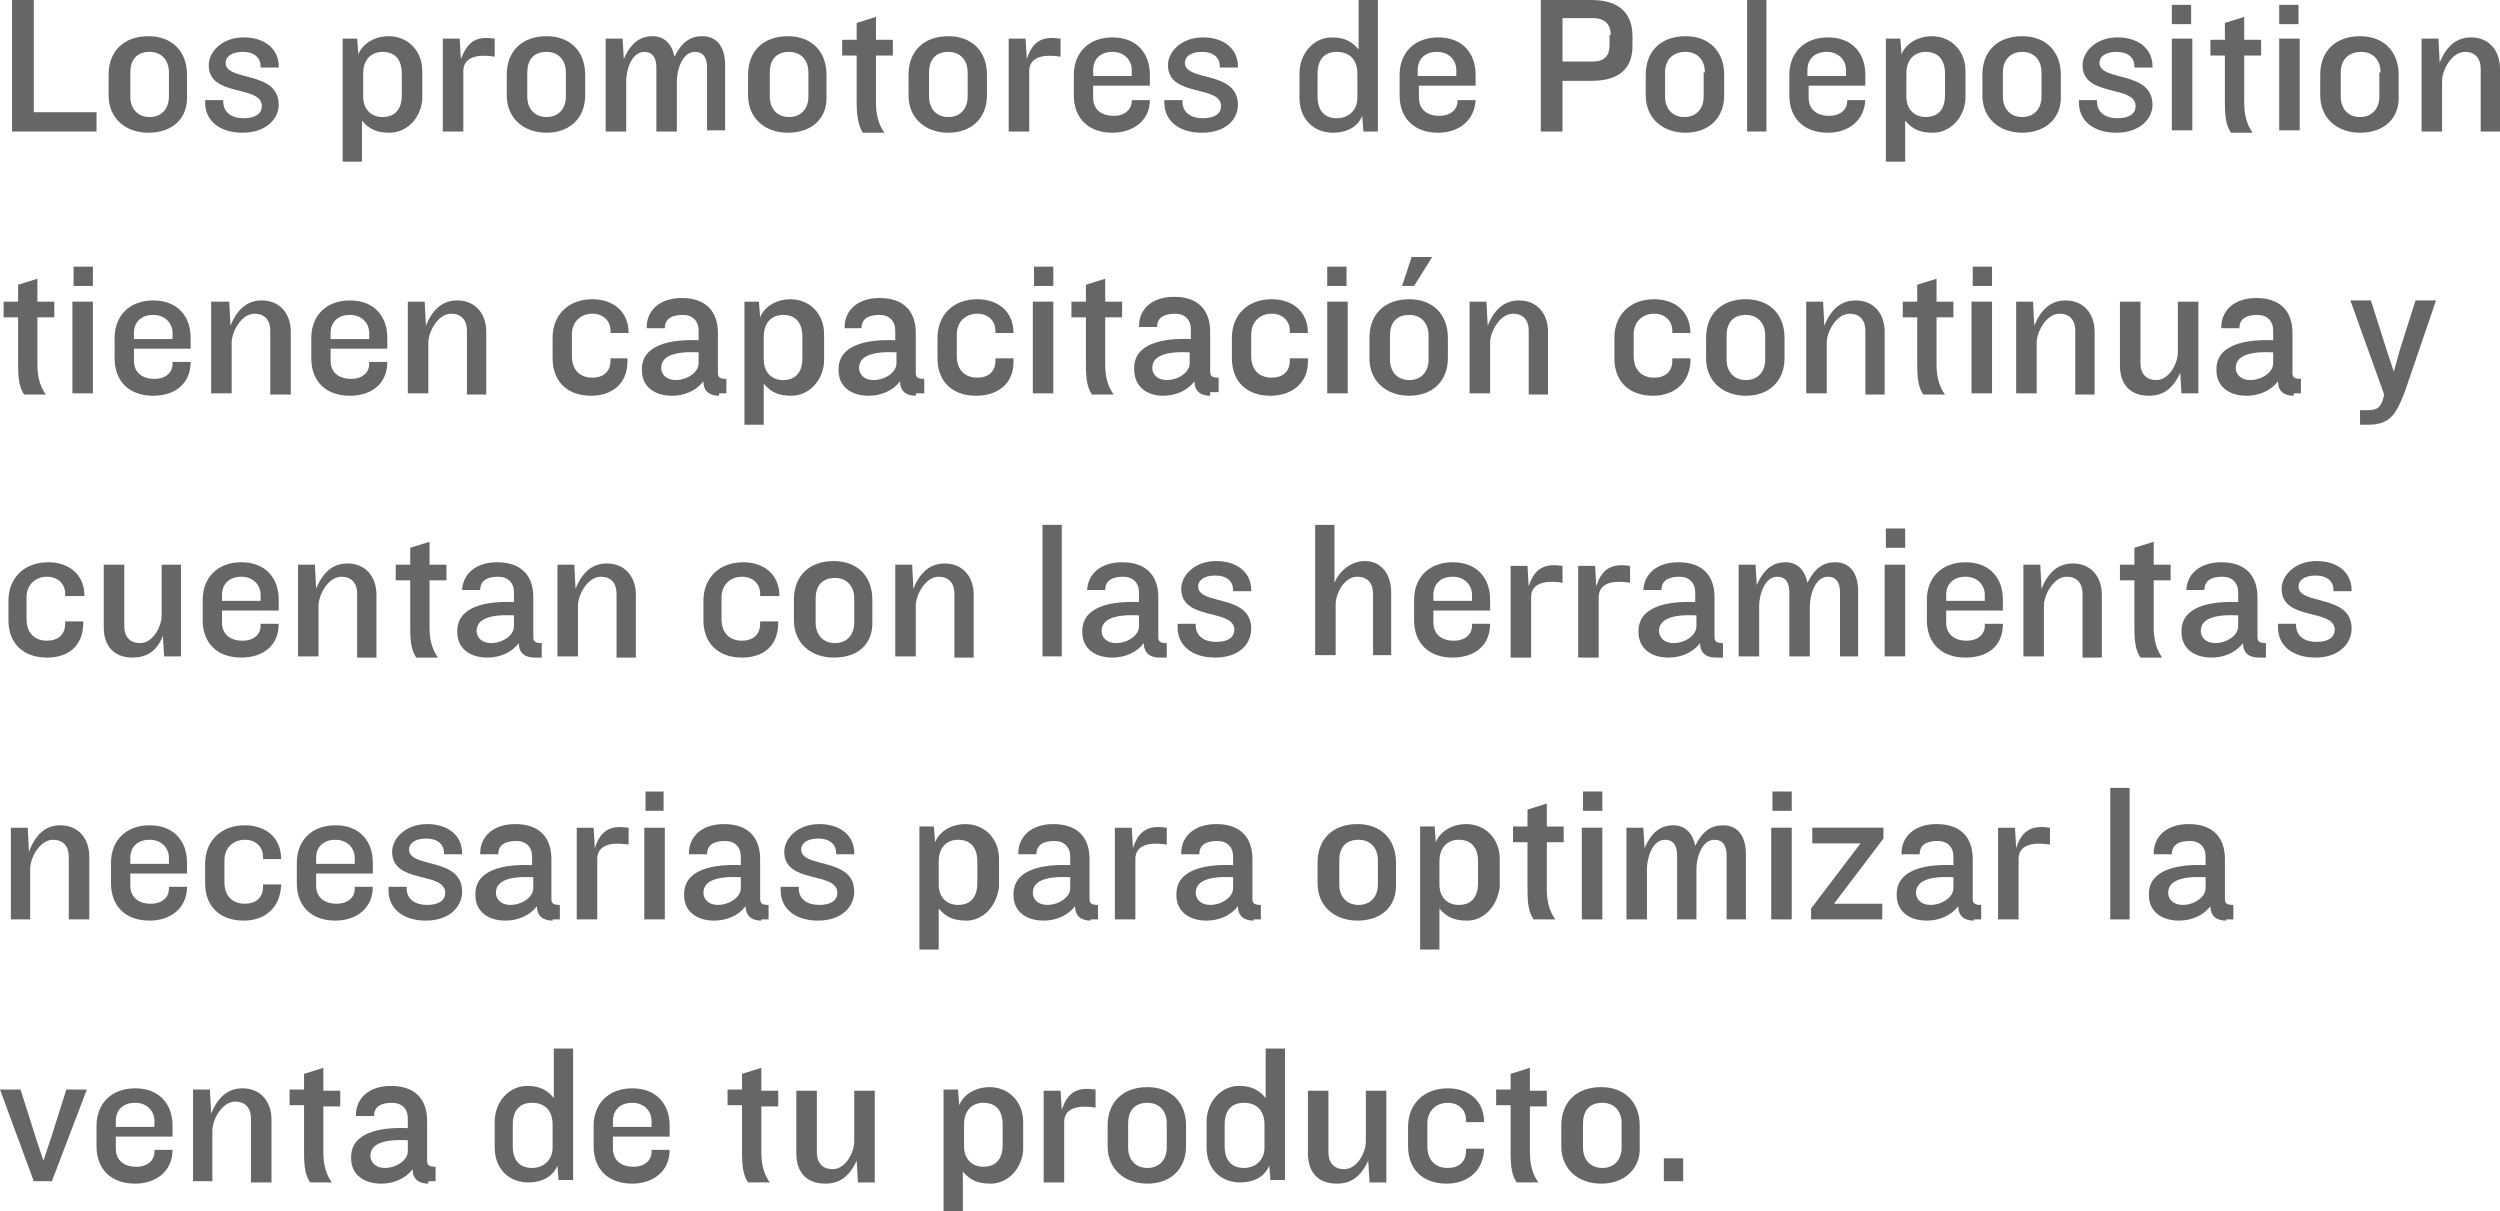 <!-- Generator: Adobe Illustrator 18.0.0, SVG Export Plug-In  -->
<svg version="1.1"
	 xmlns="http://www.w3.org/2000/svg" xmlns:xlink="http://www.w3.org/1999/xlink" xmlns:a="http://ns.adobe.com/AdobeSVGViewerExtensions/3.0/"
	 x="0px" y="0px" width="207.2px" height="100.4px" viewBox="0 0 207.2 100.4" enable-background="new 0 0 207.2 100.4"
	 xml:space="preserve">
<defs>
</defs>
<g>
	<path fill="#666666" d="M1,10.9V0h1.8v9.3H8v1.6H1z"/>
	<path fill="#666666" d="M12.3,11c-1.9,0-3.3-1.2-3.3-3.1V6.2c0-2,1.3-3.2,3.3-3.2c1.9,0,3.2,1.2,3.2,3.2v1.7
		C15.6,9.8,14.3,11,12.3,11z M14,6c0-1-0.6-1.7-1.6-1.7c-1.1,0-1.6,0.7-1.6,1.7v2c0,1,0.6,1.7,1.6,1.7c1,0,1.6-0.7,1.6-1.7V6z"/>
	<path fill="#666666" d="M20.1,11c-1.9,0-3.1-1-3.1-2.5V8.3h1.5v0.1c0,1,0.8,1.4,1.7,1.4c1,0,1.5-0.4,1.5-1c0-1.8-4.4-0.7-4.4-3.4
		c0-1.1,1.1-2.3,2.9-2.3c1.8,0,2.9,1,2.9,2.4v0.1h-1.5V5.5c0-0.7-0.5-1.2-1.5-1.2c-0.9,0-1.4,0.4-1.4,0.9c0,1.6,4.4,0.6,4.4,3.5
		C23.1,9.8,22.1,11,20.1,11z"/>
	<path fill="#666666" d="M32.3,11c-1.1,0-1.7-0.3-2.3-1v3.4h-1.6V3.2h1.2l0.1,1.3c0.4-1,1.5-1.5,2.5-1.5c1.6,0,2.8,1.2,2.8,2.9v2.3
		C34.9,9.8,33.7,11,32.3,11z M33.3,6.1c0-1.2-0.6-1.8-1.6-1.8c-0.9,0-1.6,0.6-1.6,1.8V8c0,1.1,0.7,1.7,1.6,1.7c1,0,1.6-0.6,1.6-1.8
		V6.1z"/>
	<path fill="#666666" d="M41,4.7c-1.9-0.3-2.6,0.3-2.6,1.2v5h-1.7V3.2h1.4l0.1,1.7C38.8,3.3,39.6,3,41,3.2V4.7z"/>
	<path fill="#666666" d="M45.3,11C43.4,11,42,9.8,42,7.9V6.2c0-2,1.3-3.2,3.3-3.2c1.9,0,3.2,1.2,3.2,3.2v1.7
		C48.5,9.8,47.2,11,45.3,11z M46.9,6c0-1-0.6-1.7-1.6-1.7c-1.1,0-1.6,0.7-1.6,1.7v2c0,1,0.6,1.7,1.6,1.7c1,0,1.6-0.7,1.6-1.7V6z"/>
	<path fill="#666666" d="M58.6,10.9V5.6c0-0.8-0.3-1.3-1-1.3c-1.1,0-1.5,1.6-1.5,2.4v4.2h-1.7V5.6c0-0.8-0.3-1.3-1-1.3
		c-1.1,0-1.5,1.6-1.5,2.4v4.2h-1.7V3.2h1.4l0.1,1.7c0.6-1.4,1.4-1.9,2.4-1.9s1.6,0.7,1.8,1.7c0.6-1.2,1.3-1.7,2.3-1.7
		c1.3,0,1.9,1,1.9,2.4v5.4H58.6z"/>
	<path fill="#666666" d="M65.3,11c-1.9,0-3.3-1.2-3.3-3.1V6.2c0-2,1.3-3.2,3.3-3.2c1.9,0,3.2,1.2,3.2,3.2v1.7
		C68.6,9.8,67.3,11,65.3,11z M67,6c0-1-0.6-1.7-1.6-1.7c-1.1,0-1.6,0.7-1.6,1.7v2c0,1,0.6,1.7,1.6,1.7c1,0,1.6-0.7,1.6-1.7V6z"/>
	<path fill="#666666" d="M72.6,4.6v3.9c0,1,0.2,1.8,0.7,2.5h-1.8C71.1,10.3,71,9.5,71,8.4V4.6h-1.2V3.3H71V1.9l1.6-0.5v1.9h1.4v1.3
		H72.6z"/>
	<path fill="#666666" d="M78.6,11c-1.9,0-3.3-1.2-3.3-3.1V6.2c0-2,1.3-3.2,3.3-3.2c1.9,0,3.2,1.2,3.2,3.2v1.7
		C81.8,9.8,80.5,11,78.6,11z M80.2,6c0-1-0.6-1.7-1.6-1.7c-1.1,0-1.6,0.7-1.6,1.7v2c0,1,0.6,1.7,1.6,1.7c1,0,1.6-0.7,1.6-1.7V6z"/>
	<path fill="#666666" d="M87.9,4.7C86,4.4,85.3,5,85.3,5.9v5h-1.7V3.2H85l0.1,1.7c0.5-1.6,1.4-1.9,2.8-1.7V4.7z"/>
	<path fill="#666666" d="M92.2,11c-2,0-3.2-1.2-3.2-3.1V6.2c0-1.8,1.2-3.1,3.2-3.1c2,0,3.1,1.3,3.1,3.1v0.9h-4.7v1
		c0,0.9,0.6,1.5,1.7,1.5c1,0,1.5-0.6,1.5-1.2V8.3h1.5v0C95.3,10,93.9,11,92.2,11z M93.8,5.8c0-0.8-0.6-1.5-1.6-1.5
		c-1,0-1.6,0.6-1.6,1.5v0.5h3.2V5.8z"/>
	<path fill="#666666" d="M99.6,11c-1.9,0-3.1-1-3.1-2.5V8.3H98v0.1c0,1,0.8,1.4,1.7,1.4c1,0,1.5-0.4,1.5-1c0-1.8-4.4-0.7-4.4-3.4
		c0-1.1,1.1-2.3,2.9-2.3c1.8,0,2.9,1,2.9,2.4v0.1h-1.5V5.5c0-0.7-0.5-1.2-1.5-1.2c-0.9,0-1.4,0.4-1.4,0.9c0,1.6,4.4,0.6,4.4,3.5
		C102.6,9.8,101.7,11,99.6,11z"/>
	<path fill="#666666" d="M113,10.9l-0.1-1.3c-0.4,1-1.4,1.4-2.4,1.4c-1.7,0-2.8-1.2-2.8-2.9V6.1c0-1.7,1.2-3,2.7-3
		c1.1,0,1.7,0.4,2.2,1V0h1.6v10.9H113z M112.5,6.1c0-1.1-0.6-1.8-1.7-1.8c-1,0-1.6,0.6-1.6,1.8V8c0,1.2,0.6,1.8,1.6,1.8
		c0.9,0,1.7-0.6,1.7-1.7V6.1z"/>
	<path fill="#666666" d="M119.2,11c-2,0-3.2-1.2-3.2-3.1V6.2c0-1.8,1.2-3.1,3.2-3.1c2,0,3.1,1.3,3.1,3.1v0.9h-4.7v1
		c0,0.9,0.6,1.5,1.7,1.5c1,0,1.5-0.6,1.5-1.2V8.3h1.5v0C122.2,10,120.9,11,119.2,11z M120.7,5.8c0-0.8-0.6-1.5-1.6-1.5
		c-1,0-1.6,0.6-1.6,1.5v0.5h3.2V5.8z"/>
	<path fill="#666666" d="M131.9,6.7h-2.4v4.2h-1.8V0h4.2c2.4,0,3.4,1.2,3.4,3v0.8C135.3,5.5,134.4,6.7,131.9,6.7z M133.5,2.9
		c0-0.8-0.4-1.4-1.5-1.4h-2.5v3.6h2.5c1.1,0,1.4-0.6,1.4-1.4V2.9z"/>
	<path fill="#666666" d="M139.7,11c-1.9,0-3.3-1.2-3.3-3.1V6.2c0-2,1.3-3.2,3.3-3.2c1.9,0,3.2,1.2,3.2,3.2v1.7
		C142.9,9.8,141.6,11,139.7,11z M141.3,6c0-1-0.6-1.7-1.6-1.7C138.6,4.3,138,5,138,6v2c0,1,0.6,1.7,1.6,1.7c1,0,1.6-0.7,1.6-1.7V6z"
		/>
	<path fill="#666666" d="M144.8,10.9V0h1.6v10.9H144.8z"/>
	<path fill="#666666" d="M151.5,11c-2,0-3.2-1.2-3.2-3.1V6.2c0-1.8,1.2-3.1,3.2-3.1c2,0,3.1,1.3,3.1,3.1v0.9h-4.7v1
		c0,0.9,0.6,1.5,1.7,1.5c1,0,1.5-0.6,1.5-1.2V8.3h1.5v0C154.5,10,153.2,11,151.5,11z M153,5.8c0-0.8-0.6-1.5-1.6-1.5
		c-1,0-1.6,0.6-1.6,1.5v0.5h3.2V5.8z"/>
	<path fill="#666666" d="M160.2,11c-1.1,0-1.7-0.3-2.3-1v3.4h-1.6V3.2h1.2l0.1,1.3c0.4-1,1.5-1.5,2.5-1.5c1.6,0,2.8,1.2,2.8,2.9v2.3
		C162.8,9.8,161.6,11,160.2,11z M161.2,6.1c0-1.2-0.6-1.8-1.6-1.8c-0.9,0-1.6,0.6-1.6,1.8V8c0,1.1,0.7,1.7,1.6,1.7
		c1,0,1.6-0.6,1.6-1.8V6.1z"/>
	<path fill="#666666" d="M167.6,11c-1.9,0-3.3-1.2-3.3-3.1V6.2c0-2,1.3-3.2,3.3-3.2c1.9,0,3.2,1.2,3.2,3.2v1.7
		C170.9,9.8,169.5,11,167.6,11z M169.2,6c0-1-0.6-1.7-1.6-1.7C166.6,4.3,166,5,166,6v2c0,1,0.6,1.7,1.6,1.7c1,0,1.6-0.7,1.6-1.7V6z"
		/>
	<path fill="#666666" d="M175.4,11c-1.9,0-3.1-1-3.1-2.5V8.3h1.5v0.1c0,1,0.8,1.4,1.7,1.4c1,0,1.5-0.4,1.5-1c0-1.8-4.4-0.7-4.4-3.4
		c0-1.1,1.1-2.3,2.9-2.3c1.8,0,2.9,1,2.9,2.4v0.1h-1.5V5.5c0-0.7-0.5-1.2-1.5-1.2c-0.9,0-1.4,0.4-1.4,0.9c0,1.6,4.4,0.6,4.4,3.5
		C178.4,9.8,177.4,11,175.4,11z"/>
	<path fill="#666666" d="M180,10.9V3.2h1.7v7.6H180z M180,1.9V0.4h1.6v1.6H180z"/>
	<path fill="#666666" d="M186,4.6v3.9c0,1,0.2,1.8,0.7,2.5h-1.8c-0.4-0.6-0.5-1.3-0.5-2.5V4.6h-1.2V3.3h1.2V1.9l1.6-0.5v1.9h1.4v1.3
		H186z"/>
	<path fill="#666666" d="M188.9,10.9V3.2h1.7v7.6H188.9z M188.9,1.9V0.4h1.6v1.6H188.9z"/>
	<path fill="#666666" d="M195.6,11c-1.9,0-3.3-1.2-3.3-3.1V6.2c0-2,1.3-3.2,3.3-3.2c1.9,0,3.2,1.2,3.2,3.2v1.7
		C198.9,9.8,197.6,11,195.6,11z M197.3,6c0-1-0.6-1.7-1.6-1.7C194.6,4.3,194,5,194,6v2c0,1,0.6,1.7,1.6,1.7c1,0,1.6-0.7,1.6-1.7V6z"
		/>
	<path fill="#666666" d="M205.6,10.9V5.7c0-0.9-0.5-1.4-1.3-1.4c-1.1,0-1.9,1.5-1.9,2.4v4.2h-1.7V3.2h1.4l0.1,2
		c0.6-1.5,1.5-2.1,2.6-2.1c1.5,0,2.4,1.1,2.4,2.6v5.2H205.6z"/>
	<path fill="#666666" d="M3.1,26.3v3.9c0,1,0.2,1.8,0.7,2.5H2c-0.4-0.6-0.5-1.3-0.5-2.5v-3.9H0.3v-1.3h1.2v-1.4l1.6-0.5v1.9h1.4v1.3
		H3.1z"/>
	<path fill="#666666" d="M6,32.6V25h1.7v7.6H6z M6.1,23.7v-1.6h1.6v1.6H6.1z"/>
	<path fill="#666666" d="M12.7,32.8c-2,0-3.2-1.2-3.2-3.1V28c0-1.8,1.2-3.1,3.2-3.1s3.1,1.3,3.1,3.1v0.9h-4.7v1
		c0,0.9,0.6,1.5,1.7,1.5c1,0,1.5-0.6,1.5-1.2v-0.2h1.5v0C15.8,31.8,14.5,32.8,12.7,32.8z M14.3,27.6c0-0.8-0.6-1.5-1.6-1.5
		c-1,0-1.6,0.6-1.6,1.5v0.5h3.2V27.6z"/>
	<path fill="#666666" d="M22.4,32.6v-5.2c0-0.9-0.5-1.4-1.3-1.4c-1.1,0-1.9,1.5-1.9,2.4v4.2h-1.7V25H19l0.1,2
		c0.6-1.5,1.5-2.1,2.6-2.1c1.5,0,2.4,1.1,2.4,2.6v5.2H22.4z"/>
	<path fill="#666666" d="M29,32.8c-2,0-3.2-1.2-3.2-3.1V28c0-1.8,1.2-3.1,3.2-3.1s3.1,1.3,3.1,3.1v0.9h-4.7v1c0,0.9,0.6,1.5,1.7,1.5
		c1,0,1.5-0.6,1.5-1.2v-0.2h1.5v0C32.1,31.8,30.8,32.8,29,32.8z M30.6,27.6c0-0.8-0.6-1.5-1.6-1.5c-1,0-1.6,0.6-1.6,1.5v0.5h3.2
		V27.6z"/>
	<path fill="#666666" d="M38.7,32.6v-5.2c0-0.9-0.5-1.4-1.3-1.4c-1.1,0-1.9,1.5-1.9,2.4v4.2h-1.7V25h1.4l0.1,2
		c0.6-1.5,1.5-2.1,2.6-2.1c1.5,0,2.4,1.1,2.4,2.6v5.2H38.7z"/>
	<path fill="#666666" d="M49,32.8c-2,0-3.2-1.2-3.2-3.1V28c0-1.9,1.3-3.2,3.3-3.2c1.7,0,3,1,3,2.8v0h-1.5v-0.2
		c0-0.8-0.6-1.4-1.5-1.4c-1,0-1.7,0.7-1.7,1.7v1.8c0,1.2,0.7,1.8,1.7,1.8c0.9,0,1.5-0.5,1.5-1.4v-0.2H52V30
		C52,31.8,50.7,32.8,49,32.8z"/>
	<path fill="#666666" d="M59.6,32.8c-0.7,0-1.3-0.3-1.3-1.2c-0.6,0.8-1.6,1.2-2.6,1.2c-1.5,0-2.5-0.8-2.5-2.1v-0.1
		c0-2,2.3-2.5,4.7-2.4v-0.8c0-0.8-0.5-1.3-1.3-1.3c-0.9,0-1.5,0.3-1.5,1.1v0h-1.5v-0.1c0-1.3,1-2.4,2.9-2.4c2.1,0,3,1.2,3,2.9v3.3
		c0,0.4,0.2,0.5,0.7,0.5v1.2H59.6z M57.9,29.2c-2-0.1-3.1,0.3-3.1,1.3v0c0,0.5,0.4,1,1.2,1c0.9,0,1.9-0.6,1.9-1.4V29.2z"/>
	<path fill="#666666" d="M65.6,32.8c-1.1,0-1.7-0.3-2.3-1v3.4h-1.6V25h1.2l0.1,1.3c0.4-1,1.5-1.5,2.5-1.5c1.6,0,2.8,1.2,2.8,2.9V30
		C68.2,31.6,67,32.8,65.6,32.8z M66.5,27.9c0-1.2-0.6-1.8-1.6-1.8c-0.9,0-1.6,0.6-1.6,1.8v1.9c0,1.1,0.7,1.7,1.6,1.7
		c1,0,1.6-0.6,1.6-1.8V27.9z"/>
	<path fill="#666666" d="M75.9,32.8c-0.7,0-1.3-0.3-1.3-1.2c-0.6,0.8-1.6,1.2-2.6,1.2c-1.5,0-2.5-0.8-2.5-2.1v-0.1
		c0-2,2.3-2.5,4.7-2.4v-0.8c0-0.8-0.5-1.3-1.3-1.3c-0.9,0-1.5,0.3-1.5,1.1v0H70v-0.1c0-1.3,1-2.4,2.9-2.4c2.1,0,3,1.2,3,2.9v3.3
		c0,0.4,0.2,0.5,0.7,0.5v1.2H75.9z M74.3,29.2c-2-0.1-3.1,0.3-3.1,1.3v0c0,0.5,0.4,1,1.2,1c0.9,0,1.9-0.6,1.9-1.4V29.2z"/>
	<path fill="#666666" d="M80.9,32.8c-2,0-3.2-1.2-3.2-3.1V28c0-1.9,1.3-3.2,3.3-3.2c1.7,0,3,1,3,2.8v0h-1.5v-0.2
		c0-0.8-0.6-1.4-1.5-1.4c-1,0-1.7,0.7-1.7,1.7v1.8c0,1.2,0.7,1.8,1.7,1.8c0.9,0,1.5-0.5,1.5-1.4v-0.2H84V30
		C84,31.8,82.7,32.8,80.9,32.8z"/>
	<path fill="#666666" d="M85.6,32.6V25h1.7v7.6H85.6z M85.7,23.7v-1.6h1.6v1.6H85.7z"/>
	<path fill="#666666" d="M91.6,26.3v3.9c0,1,0.2,1.8,0.7,2.5h-1.8c-0.4-0.6-0.5-1.3-0.5-2.5v-3.9h-1.2v-1.3H90v-1.4l1.6-0.5v1.9H93
		v1.3H91.6z"/>
	<path fill="#666666" d="M100.3,32.8c-0.7,0-1.3-0.3-1.3-1.2c-0.6,0.8-1.6,1.2-2.6,1.2C95,32.8,94,32,94,30.6v-0.1
		c0-2,2.3-2.5,4.7-2.4v-0.8c0-0.8-0.5-1.3-1.3-1.3c-0.9,0-1.5,0.3-1.5,1.1v0h-1.5v-0.1c0-1.3,1-2.4,2.9-2.4c2.1,0,3,1.2,3,2.9v3.3
		c0,0.4,0.2,0.5,0.7,0.5v1.2H100.3z M98.6,29.2c-2-0.1-3.1,0.3-3.1,1.3v0c0,0.5,0.4,1,1.2,1c0.9,0,1.9-0.6,1.9-1.4V29.2z"/>
	<path fill="#666666" d="M105.3,32.8c-2,0-3.2-1.2-3.2-3.1V28c0-1.9,1.3-3.2,3.3-3.2c1.7,0,3,1,3,2.8v0h-1.5v-0.2
		c0-0.8-0.6-1.4-1.5-1.4c-1,0-1.7,0.7-1.7,1.7v1.8c0,1.2,0.7,1.8,1.7,1.8c0.9,0,1.5-0.5,1.5-1.4v-0.2h1.5V30
		C108.4,31.8,107,32.8,105.3,32.8z"/>
	<path fill="#666666" d="M110,32.6V25h1.7v7.6H110z M110,23.7v-1.6h1.6v1.6H110z"/>
	<path fill="#666666" d="M116.8,32.8c-1.9,0-3.3-1.2-3.3-3.1V28c0-2,1.3-3.2,3.3-3.2c1.9,0,3.2,1.2,3.2,3.2v1.7
		C120,31.6,118.7,32.8,116.8,32.8z M118.4,27.8c0-1-0.6-1.7-1.6-1.7c-1.1,0-1.6,0.7-1.6,1.7v2c0,1,0.6,1.7,1.6,1.7
		c1,0,1.6-0.7,1.6-1.7V27.8z M117.2,23.7h-1l0.8-2.4h1.7L117.2,23.7z"/>
	<path fill="#666666" d="M126.7,32.6v-5.2c0-0.9-0.5-1.4-1.3-1.4c-1.1,0-1.9,1.5-1.9,2.4v4.2h-1.7V25h1.4l0.1,2
		c0.6-1.5,1.5-2.1,2.6-2.1c1.5,0,2.4,1.1,2.4,2.6v5.2H126.7z"/>
	<path fill="#666666" d="M137,32.8c-2,0-3.2-1.2-3.2-3.1V28c0-1.9,1.3-3.2,3.3-3.2c1.7,0,3,1,3,2.8v0h-1.5v-0.2
		c0-0.8-0.6-1.4-1.5-1.4c-1,0-1.7,0.7-1.7,1.7v1.8c0,1.2,0.7,1.8,1.7,1.8c0.9,0,1.5-0.5,1.5-1.4v-0.2h1.5V30
		C140,31.8,138.7,32.8,137,32.8z"/>
	<path fill="#666666" d="M144.7,32.8c-1.9,0-3.3-1.2-3.3-3.1V28c0-2,1.3-3.2,3.3-3.2c1.9,0,3.2,1.2,3.2,3.2v1.7
		C147.9,31.6,146.6,32.8,144.7,32.8z M146.3,27.8c0-1-0.6-1.7-1.6-1.7c-1.1,0-1.6,0.7-1.6,1.7v2c0,1,0.6,1.7,1.6,1.7
		c1,0,1.6-0.7,1.6-1.7V27.8z"/>
	<path fill="#666666" d="M154.6,32.6v-5.2c0-0.9-0.5-1.4-1.3-1.4c-1.1,0-1.9,1.5-1.9,2.4v4.2h-1.7V25h1.4l0.1,2
		c0.6-1.5,1.5-2.1,2.6-2.1c1.5,0,2.4,1.1,2.4,2.6v5.2H154.6z"/>
	<path fill="#666666" d="M160.5,26.3v3.9c0,1,0.2,1.8,0.7,2.5h-1.8c-0.4-0.6-0.5-1.3-0.5-2.5v-3.9h-1.2v-1.3h1.2v-1.4l1.6-0.5v1.9
		h1.4v1.3H160.5z"/>
	<path fill="#666666" d="M163.4,32.6V25h1.7v7.6H163.4z M163.5,23.7v-1.6h1.6v1.6H163.5z"/>
	<path fill="#666666" d="M172,32.6v-5.2c0-0.9-0.5-1.4-1.3-1.4c-1.1,0-1.9,1.5-1.9,2.4v4.2h-1.7V25h1.4l0.1,2
		c0.6-1.5,1.5-2.1,2.6-2.1c1.5,0,2.4,1.1,2.4,2.6v5.2H172z"/>
	<path fill="#666666" d="M180.8,32.6l-0.1-1.7c-0.6,1.3-1.4,1.9-2.6,1.9c-1.6,0-2.4-1-2.4-2.5V25h1.7v5.1c0,0.9,0.5,1.4,1.3,1.4
		c1.1,0,1.8-1.4,1.8-2.3V25h1.7v7.6H180.8z"/>
	<path fill="#666666" d="M190.1,32.8c-0.7,0-1.3-0.3-1.3-1.2c-0.6,0.8-1.6,1.2-2.6,1.2c-1.5,0-2.5-0.8-2.5-2.1v-0.1
		c0-2,2.3-2.5,4.7-2.4v-0.8c0-0.8-0.5-1.3-1.3-1.3c-0.9,0-1.5,0.3-1.5,1.1v0h-1.5v-0.1c0-1.3,1-2.4,2.9-2.4c2.1,0,3,1.2,3,2.9v3.3
		c0,0.4,0.2,0.5,0.7,0.5v1.2H190.1z M188.4,29.2c-2-0.1-3.1,0.3-3.1,1.3v0c0,0.5,0.4,1,1.2,1c0.9,0,1.9-0.6,1.9-1.4V29.2z"/>
	<path fill="#666666" d="M199.3,32.5c-0.7,1.8-1.2,2.7-3,2.7h-0.7V34h0.6c0.9,0,1.1-0.3,1.3-0.9l0.1-0.4l-2.8-7.8h1.7l1.3,4.1
		l0.6,1.8l0.5-1.8l1.3-4.1h1.7L199.3,32.5z"/>
	<path fill="#666666" d="M3.9,54.5c-2,0-3.2-1.2-3.2-3.1v-1.6c0-1.9,1.3-3.2,3.3-3.2c1.7,0,3,1,3,2.8v0H5.4v-0.2
		c0-0.8-0.6-1.4-1.5-1.4c-1,0-1.7,0.7-1.7,1.7v1.8c0,1.2,0.7,1.8,1.7,1.8c0.9,0,1.5-0.5,1.5-1.4v-0.2h1.5v0.1
		C6.9,53.6,5.6,54.5,3.9,54.5z"/>
	<path fill="#666666" d="M13.6,54.4l-0.1-1.7C13,54,12.1,54.5,11,54.5c-1.6,0-2.4-1-2.4-2.5v-5.2h1.7v5.1c0,0.9,0.5,1.4,1.3,1.4
		c1.1,0,1.8-1.4,1.8-2.3v-4.2H15v7.6H13.6z"/>
	<path fill="#666666" d="M20,54.5c-2,0-3.2-1.2-3.2-3.1v-1.7c0-1.8,1.2-3.1,3.2-3.1s3.1,1.3,3.1,3.1v0.9h-4.7v1
		c0,0.9,0.6,1.5,1.7,1.5c1,0,1.5-0.6,1.5-1.2v-0.2h1.5v0C23.1,53.6,21.7,54.5,20,54.5z M21.6,49.3c0-0.8-0.6-1.5-1.6-1.5
		c-1,0-1.6,0.6-1.6,1.5v0.5h3.2V49.3z"/>
	<path fill="#666666" d="M29.6,54.4v-5.2c0-0.9-0.5-1.4-1.3-1.4c-1.1,0-1.9,1.5-1.9,2.4v4.2h-1.7v-7.6h1.4l0.1,2
		c0.6-1.5,1.5-2.1,2.6-2.1c1.5,0,2.4,1.1,2.4,2.6v5.2H29.6z"/>
	<path fill="#666666" d="M35.6,48.1v3.9c0,1,0.2,1.8,0.7,2.5h-1.8c-0.4-0.6-0.5-1.3-0.5-2.5v-3.9h-1.2v-1.3H34v-1.4l1.6-0.5v1.9H37
		v1.3H35.6z"/>
	<path fill="#666666" d="M44.3,54.5c-0.7,0-1.3-0.3-1.3-1.2c-0.6,0.8-1.6,1.2-2.6,1.2c-1.5,0-2.5-0.8-2.5-2.1v-0.1
		c0-2,2.3-2.5,4.7-2.4v-0.8c0-0.8-0.5-1.3-1.3-1.3c-0.9,0-1.5,0.3-1.5,1.1v0h-1.5V49c0-1.3,1-2.4,2.9-2.4c2.1,0,3,1.2,3,2.9v3.3
		c0,0.4,0.2,0.5,0.7,0.5v1.2H44.3z M42.6,51c-2-0.1-3.1,0.3-3.1,1.3v0c0,0.5,0.4,1,1.2,1c0.9,0,1.9-0.6,1.9-1.4V51z"/>
	<path fill="#666666" d="M51.1,54.4v-5.2c0-0.9-0.5-1.4-1.3-1.4c-1.1,0-1.9,1.5-1.9,2.4v4.2h-1.7v-7.6h1.4l0.1,2
		c0.6-1.5,1.5-2.1,2.6-2.1c1.5,0,2.4,1.1,2.4,2.6v5.2H51.1z"/>
	<path fill="#666666" d="M61.5,54.5c-2,0-3.2-1.2-3.2-3.1v-1.6c0-1.9,1.3-3.2,3.3-3.2c1.7,0,3,1,3,2.8v0H63v-0.2
		c0-0.8-0.6-1.4-1.5-1.4c-1,0-1.7,0.7-1.7,1.7v1.8c0,1.2,0.7,1.8,1.7,1.8c0.9,0,1.5-0.5,1.5-1.4v-0.2h1.5v0.1
		C64.5,53.6,63.2,54.5,61.5,54.5z"/>
	<path fill="#666666" d="M69.1,54.5c-1.9,0-3.3-1.2-3.3-3.1v-1.7c0-2,1.3-3.2,3.3-3.2c1.9,0,3.2,1.2,3.2,3.2v1.7
		C72.4,53.4,71.1,54.5,69.1,54.5z M70.8,49.6c0-1-0.6-1.7-1.6-1.7c-1.1,0-1.6,0.7-1.6,1.7v2c0,1,0.6,1.7,1.6,1.7
		c1,0,1.6-0.7,1.6-1.7V49.6z"/>
	<path fill="#666666" d="M79.1,54.4v-5.2c0-0.9-0.5-1.4-1.3-1.4c-1.1,0-1.9,1.5-1.9,2.4v4.2h-1.7v-7.6h1.4l0.1,2
		c0.6-1.5,1.5-2.1,2.6-2.1c1.5,0,2.4,1.1,2.4,2.6v5.2H79.1z"/>
	<path fill="#666666" d="M86.4,54.4V43.5H88v10.9H86.4z"/>
	<path fill="#666666" d="M96.1,54.5c-0.7,0-1.3-0.3-1.3-1.2c-0.6,0.8-1.6,1.2-2.6,1.2c-1.5,0-2.5-0.8-2.5-2.1v-0.1
		c0-2,2.3-2.5,4.7-2.4v-0.8c0-0.8-0.5-1.3-1.3-1.3c-0.9,0-1.5,0.3-1.5,1.1v0h-1.5V49c0-1.3,1-2.4,2.9-2.4c2.1,0,3,1.2,3,2.9v3.3
		c0,0.4,0.2,0.5,0.7,0.5v1.2H96.1z M94.4,51c-2-0.1-3.1,0.3-3.1,1.3v0c0,0.5,0.4,1,1.2,1c0.9,0,1.9-0.6,1.9-1.4V51z"/>
	<path fill="#666666" d="M100.7,54.5c-1.9,0-3.1-1-3.1-2.5v-0.3h1.5v0.1c0,1,0.8,1.4,1.7,1.4c1,0,1.5-0.4,1.5-1
		c0-1.8-4.4-0.7-4.4-3.4c0-1.1,1.1-2.3,2.9-2.3c1.8,0,2.9,1,2.9,2.4v0.1h-1.5v-0.1c0-0.7-0.5-1.2-1.5-1.2c-0.9,0-1.4,0.4-1.4,0.9
		c0,1.6,4.4,0.6,4.4,3.5C103.7,53.3,102.8,54.5,100.7,54.5z"/>
	<path fill="#666666" d="M113.8,54.4v-5.2c0-0.9-0.5-1.4-1.3-1.4c-1.1,0-1.8,1.4-1.8,2.3v4.2H109V43.5h1.6v4.8
		c0.5-1.2,1.6-1.8,2.5-1.8c1.4,0,2.2,1.1,2.2,2.6v5.2H113.8z"/>
	<path fill="#666666" d="M120.4,54.5c-2,0-3.2-1.2-3.2-3.1v-1.7c0-1.8,1.2-3.1,3.2-3.1c2,0,3.1,1.3,3.1,3.1v0.9h-4.7v1
		c0,0.9,0.6,1.5,1.7,1.5c1,0,1.5-0.6,1.5-1.2v-0.2h1.5v0C123.5,53.6,122.1,54.5,120.4,54.5z M122,49.3c0-0.8-0.6-1.5-1.6-1.5
		c-1,0-1.6,0.6-1.6,1.5v0.5h3.2V49.3z"/>
	<path fill="#666666" d="M129.5,48.3c-1.9-0.3-2.6,0.3-2.6,1.2v5h-1.7v-7.6h1.4l0.1,1.7c0.5-1.6,1.4-1.9,2.8-1.7V48.3z"/>
	<path fill="#666666" d="M135.1,48.3c-1.9-0.3-2.6,0.3-2.6,1.2v5h-1.7v-7.6h1.4l0.1,1.7c0.5-1.6,1.4-1.9,2.8-1.7V48.3z"/>
	<path fill="#666666" d="M142.2,54.5c-0.7,0-1.3-0.3-1.3-1.2c-0.6,0.8-1.6,1.2-2.6,1.2c-1.5,0-2.5-0.8-2.5-2.1v-0.1
		c0-2,2.3-2.5,4.7-2.4v-0.8c0-0.8-0.5-1.3-1.3-1.3c-0.9,0-1.5,0.3-1.5,1.1v0h-1.5V49c0-1.3,1-2.4,2.9-2.4c2.1,0,3,1.2,3,2.9v3.3
		c0,0.4,0.2,0.5,0.7,0.5v1.2H142.2z M140.6,51c-2-0.1-3.1,0.3-3.1,1.3v0c0,0.5,0.4,1,1.2,1c0.9,0,1.9-0.6,1.9-1.4V51z"/>
	<path fill="#666666" d="M152.5,54.4v-5.3c0-0.8-0.3-1.3-1-1.3c-1.1,0-1.5,1.6-1.5,2.4v4.2h-1.7v-5.3c0-0.8-0.3-1.3-1-1.3
		c-1.1,0-1.5,1.6-1.5,2.4v4.2h-1.7v-7.6h1.4l0.1,1.7c0.6-1.4,1.4-1.9,2.4-1.9s1.6,0.7,1.8,1.7c0.6-1.2,1.3-1.7,2.3-1.7
		c1.3,0,1.9,1,1.9,2.4v5.4H152.5z"/>
	<path fill="#666666" d="M156.2,54.4v-7.6h1.7v7.6H156.2z M156.3,45.4v-1.6h1.6v1.6H156.3z"/>
	<path fill="#666666" d="M162.9,54.5c-2,0-3.2-1.2-3.2-3.1v-1.7c0-1.8,1.2-3.1,3.2-3.1c2,0,3.1,1.3,3.1,3.1v0.9h-4.7v1
		c0,0.9,0.6,1.5,1.7,1.5c1,0,1.5-0.6,1.5-1.2v-0.2h1.5v0C166,53.6,164.7,54.5,162.9,54.5z M164.5,49.3c0-0.8-0.6-1.5-1.6-1.5
		c-1,0-1.6,0.6-1.6,1.5v0.5h3.2V49.3z"/>
	<path fill="#666666" d="M172.6,54.4v-5.2c0-0.9-0.5-1.4-1.3-1.4c-1.1,0-1.9,1.5-1.9,2.4v4.2h-1.7v-7.6h1.4l0.1,2
		c0.6-1.5,1.5-2.1,2.6-2.1c1.5,0,2.4,1.1,2.4,2.6v5.2H172.6z"/>
	<path fill="#666666" d="M178.5,48.1v3.9c0,1,0.2,1.8,0.7,2.5h-1.8c-0.4-0.6-0.5-1.3-0.5-2.5v-3.9h-1.2v-1.3h1.2v-1.4l1.6-0.5v1.9
		h1.4v1.3H178.5z"/>
	<path fill="#666666" d="M187.2,54.5c-0.7,0-1.3-0.3-1.3-1.2c-0.6,0.8-1.6,1.2-2.6,1.2c-1.5,0-2.5-0.8-2.5-2.1v-0.1
		c0-2,2.3-2.5,4.7-2.4v-0.8c0-0.8-0.5-1.3-1.3-1.3c-0.9,0-1.5,0.3-1.5,1.1v0h-1.5V49c0-1.3,1-2.4,2.9-2.4c2.1,0,3,1.2,3,2.9v3.3
		c0,0.4,0.2,0.5,0.7,0.5v1.2H187.2z M185.5,51c-2-0.1-3.1,0.3-3.1,1.3v0c0,0.5,0.4,1,1.2,1c0.9,0,1.9-0.6,1.9-1.4V51z"/>
	<path fill="#666666" d="M191.9,54.5c-1.9,0-3.1-1-3.1-2.5v-0.3h1.5v0.1c0,1,0.8,1.4,1.7,1.4c1,0,1.5-0.4,1.5-1
		c0-1.8-4.4-0.7-4.4-3.4c0-1.1,1.1-2.3,2.9-2.3c1.8,0,2.9,1,2.9,2.4v0.1h-1.5v-0.1c0-0.7-0.5-1.2-1.5-1.2c-0.9,0-1.4,0.4-1.4,0.9
		c0,1.6,4.4,0.6,4.4,3.5C194.9,53.3,193.9,54.5,191.9,54.5z"/>
	<path fill="#666666" d="M5.7,76.2V71c0-0.9-0.5-1.4-1.3-1.4c-1.1,0-1.9,1.5-1.9,2.4v4.2H0.9v-7.6h1.4l0.1,2C3,69,3.9,68.4,5,68.4
		c1.5,0,2.4,1.1,2.4,2.6v5.2H5.7z"/>
	<path fill="#666666" d="M12.4,76.3c-2,0-3.2-1.2-3.2-3.1v-1.7c0-1.8,1.2-3.1,3.2-3.1s3.1,1.3,3.1,3.1v0.9h-4.7v1
		c0,0.9,0.6,1.5,1.7,1.5c1,0,1.5-0.6,1.5-1.2v-0.2h1.5v0C15.5,75.3,14.1,76.3,12.4,76.3z M14,71.1c0-0.8-0.6-1.5-1.6-1.5
		c-1,0-1.6,0.6-1.6,1.5v0.5H14V71.1z"/>
	<path fill="#666666" d="M20.2,76.3c-2,0-3.2-1.2-3.2-3.1v-1.6c0-1.9,1.3-3.2,3.3-3.2c1.7,0,3,1,3,2.8v0h-1.5V71
		c0-0.8-0.6-1.4-1.5-1.4c-1,0-1.7,0.7-1.7,1.7v1.8c0,1.2,0.7,1.8,1.7,1.8c0.9,0,1.5-0.5,1.5-1.4v-0.2h1.5v0.1
		C23.2,75.3,21.9,76.3,20.2,76.3z"/>
	<path fill="#666666" d="M27.8,76.3c-2,0-3.2-1.2-3.2-3.1v-1.7c0-1.8,1.2-3.1,3.2-3.1s3.1,1.3,3.1,3.1v0.9h-4.7v1
		c0,0.9,0.6,1.5,1.7,1.5c1,0,1.5-0.6,1.5-1.2v-0.2h1.5v0C30.9,75.3,29.5,76.3,27.8,76.3z M29.4,71.1c0-0.8-0.6-1.5-1.6-1.5
		c-1,0-1.6,0.6-1.6,1.5v0.5h3.2V71.1z"/>
	<path fill="#666666" d="M35.3,76.3c-1.9,0-3.1-1-3.1-2.5v-0.3h1.5v0.1c0,1,0.8,1.4,1.7,1.4c1,0,1.5-0.4,1.5-1
		c0-1.8-4.4-0.7-4.4-3.4c0-1.1,1.1-2.3,2.9-2.3c1.8,0,2.9,1,2.9,2.4v0.1h-1.5v-0.1c0-0.7-0.5-1.2-1.5-1.2c-0.9,0-1.4,0.4-1.4,0.9
		c0,1.6,4.4,0.6,4.4,3.5C38.3,75.1,37.3,76.3,35.3,76.3z"/>
	<path fill="#666666" d="M45.8,76.3c-0.7,0-1.3-0.3-1.3-1.2c-0.6,0.8-1.6,1.2-2.6,1.2c-1.5,0-2.5-0.8-2.5-2.1v-0.1
		c0-2,2.3-2.5,4.7-2.4V71c0-0.8-0.5-1.3-1.3-1.3c-0.9,0-1.5,0.3-1.5,1.1v0h-1.5v-0.1c0-1.3,1-2.4,2.9-2.4c2.1,0,3,1.2,3,2.9v3.3
		c0,0.4,0.2,0.5,0.7,0.5v1.2H45.8z M44.2,72.7c-2-0.1-3.1,0.3-3.1,1.3v0c0,0.5,0.4,1,1.2,1c0.9,0,1.9-0.6,1.9-1.4V72.7z"/>
	<path fill="#666666" d="M52.1,70c-1.9-0.3-2.6,0.3-2.6,1.2v5h-1.7v-7.6h1.4l0.1,1.7c0.5-1.6,1.4-1.9,2.8-1.7V70z"/>
	<path fill="#666666" d="M53.4,76.2v-7.6h1.7v7.6H53.4z M53.5,67.2v-1.6H55v1.6H53.5z"/>
	<path fill="#666666" d="M63.1,76.3c-0.7,0-1.3-0.3-1.3-1.2c-0.6,0.8-1.6,1.2-2.6,1.2c-1.5,0-2.5-0.8-2.5-2.1v-0.1
		c0-2,2.3-2.5,4.7-2.4V71c0-0.8-0.5-1.3-1.3-1.3c-0.9,0-1.5,0.3-1.5,1.1v0h-1.5v-0.1c0-1.3,1-2.4,2.9-2.4c2.1,0,3,1.2,3,2.9v3.3
		c0,0.4,0.2,0.5,0.7,0.5v1.2H63.1z M61.4,72.7c-2-0.1-3.1,0.3-3.1,1.3v0c0,0.5,0.4,1,1.2,1c0.9,0,1.9-0.6,1.9-1.4V72.7z"/>
	<path fill="#666666" d="M67.8,76.3c-1.9,0-3.1-1-3.1-2.5v-0.3h1.5v0.1c0,1,0.8,1.4,1.7,1.4c1,0,1.5-0.4,1.5-1
		c0-1.8-4.4-0.7-4.4-3.4c0-1.1,1.1-2.3,2.9-2.3c1.8,0,2.9,1,2.9,2.4v0.1h-1.5v-0.1c0-0.7-0.5-1.2-1.5-1.2c-0.9,0-1.4,0.4-1.4,0.9
		c0,1.6,4.4,0.6,4.4,3.5C70.8,75.1,69.8,76.3,67.8,76.3z"/>
	<path fill="#666666" d="M80.1,76.3c-1.1,0-1.7-0.3-2.3-1v3.4h-1.6V68.5h1.2l0.1,1.3c0.4-1,1.5-1.5,2.5-1.5c1.6,0,2.8,1.2,2.8,2.9
		v2.3C82.6,75.1,81.5,76.3,80.1,76.3z M81,71.4c0-1.2-0.6-1.8-1.6-1.8c-0.9,0-1.6,0.6-1.6,1.8v1.9c0,1.1,0.7,1.7,1.6,1.7
		c1,0,1.6-0.6,1.6-1.8V71.4z"/>
	<path fill="#666666" d="M90.4,76.3c-0.7,0-1.3-0.3-1.3-1.2c-0.6,0.8-1.6,1.2-2.6,1.2c-1.5,0-2.5-0.8-2.5-2.1v-0.1
		c0-2,2.3-2.5,4.7-2.4V71c0-0.8-0.5-1.3-1.3-1.3c-0.9,0-1.5,0.3-1.5,1.1v0h-1.5v-0.1c0-1.3,1-2.4,2.9-2.4c2.1,0,3,1.2,3,2.9v3.3
		c0,0.4,0.2,0.5,0.7,0.5v1.2H90.4z M88.7,72.7c-2-0.1-3.1,0.3-3.1,1.3v0c0,0.5,0.4,1,1.2,1c0.9,0,1.9-0.6,1.9-1.4V72.7z"/>
	<path fill="#666666" d="M96.7,70c-1.9-0.3-2.6,0.3-2.6,1.2v5h-1.7v-7.6h1.4l0.1,1.7c0.5-1.6,1.4-1.9,2.8-1.7V70z"/>
	<path fill="#666666" d="M103.9,76.3c-0.7,0-1.3-0.3-1.3-1.2c-0.6,0.8-1.6,1.2-2.6,1.2c-1.5,0-2.5-0.8-2.5-2.1v-0.1
		c0-2,2.3-2.5,4.7-2.4V71c0-0.8-0.5-1.3-1.3-1.3c-0.9,0-1.5,0.3-1.5,1.1v0h-1.5v-0.1c0-1.3,1-2.4,2.9-2.4c2.1,0,3,1.2,3,2.9v3.3
		c0,0.4,0.2,0.5,0.7,0.5v1.2H103.9z M102.2,72.7c-2-0.1-3.1,0.3-3.1,1.3v0c0,0.5,0.4,1,1.2,1c0.9,0,1.9-0.6,1.9-1.4V72.7z"/>
	<path fill="#666666" d="M112.5,76.3c-1.9,0-3.3-1.2-3.3-3.1v-1.7c0-2,1.3-3.2,3.3-3.2c1.9,0,3.2,1.2,3.2,3.2v1.7
		C115.8,75.1,114.5,76.3,112.5,76.3z M114.2,71.3c0-1-0.6-1.7-1.6-1.7c-1.1,0-1.6,0.7-1.6,1.7v2c0,1,0.6,1.7,1.6,1.7
		c1,0,1.6-0.7,1.6-1.7V71.3z"/>
	<path fill="#666666" d="M121.6,76.3c-1.1,0-1.7-0.3-2.3-1v3.4h-1.6V68.5h1.2l0.1,1.3c0.4-1,1.5-1.5,2.5-1.5c1.6,0,2.8,1.2,2.8,2.9
		v2.3C124.1,75.1,123,76.3,121.6,76.3z M122.5,71.4c0-1.2-0.6-1.8-1.6-1.8c-0.9,0-1.6,0.6-1.6,1.8v1.9c0,1.1,0.7,1.7,1.6,1.7
		c1,0,1.6-0.6,1.6-1.8V71.4z"/>
	<path fill="#666666" d="M128.2,69.8v3.9c0,1,0.2,1.8,0.7,2.5h-1.8c-0.4-0.6-0.5-1.3-0.5-2.5v-3.9h-1.2v-1.3h1.2v-1.4l1.6-0.5v1.9
		h1.4v1.3H128.2z"/>
	<path fill="#666666" d="M131.1,76.2v-7.6h1.7v7.6H131.1z M131.2,67.2v-1.6h1.6v1.6H131.2z"/>
	<path fill="#666666" d="M143.1,76.2v-5.3c0-0.8-0.3-1.3-1-1.3c-1.1,0-1.5,1.6-1.5,2.4v4.2H139v-5.3c0-0.8-0.3-1.3-1-1.3
		c-1.1,0-1.5,1.6-1.5,2.4v4.2h-1.7v-7.6h1.4l0.1,1.7c0.6-1.4,1.4-1.9,2.4-1.9s1.6,0.7,1.8,1.7c0.6-1.2,1.3-1.7,2.3-1.7
		c1.3,0,1.9,1,1.9,2.4v5.4H143.1z"/>
	<path fill="#666666" d="M146.8,76.2v-7.6h1.7v7.6H146.8z M146.9,67.2v-1.6h1.6v1.6H146.9z"/>
	<path fill="#666666" d="M152,74.9h4v1.3h-5.9v-0.9l4.1-5.4h-4v-1.3h5.9v0.9L152,74.9z"/>
	<path fill="#666666" d="M163.6,76.3c-0.7,0-1.3-0.3-1.3-1.2c-0.6,0.8-1.6,1.2-2.6,1.2c-1.5,0-2.5-0.8-2.5-2.1v-0.1
		c0-2,2.3-2.5,4.7-2.4V71c0-0.8-0.5-1.3-1.3-1.3c-0.9,0-1.5,0.3-1.5,1.1v0h-1.5v-0.1c0-1.3,1-2.4,2.9-2.4c2.1,0,3,1.2,3,2.9v3.3
		c0,0.4,0.2,0.5,0.7,0.5v1.2H163.6z M161.9,72.7c-2-0.1-3.1,0.3-3.1,1.3v0c0,0.5,0.4,1,1.2,1c0.9,0,1.9-0.6,1.9-1.4V72.7z"/>
	<path fill="#666666" d="M169.9,70c-1.9-0.3-2.6,0.3-2.6,1.2v5h-1.7v-7.6h1.4l0.1,1.7c0.5-1.6,1.4-1.9,2.8-1.7V70z"/>
	<path fill="#666666" d="M174.9,76.2V65.3h1.6v10.9H174.9z"/>
	<path fill="#666666" d="M184.5,76.3c-0.7,0-1.3-0.3-1.3-1.2c-0.6,0.8-1.6,1.2-2.6,1.2c-1.5,0-2.5-0.8-2.5-2.1v-0.1
		c0-2,2.3-2.5,4.7-2.4V71c0-0.8-0.5-1.3-1.3-1.3c-0.9,0-1.5,0.3-1.5,1.1v0h-1.5v-0.1c0-1.3,1-2.4,2.9-2.4c2.1,0,3,1.2,3,2.9v3.3
		c0,0.4,0.2,0.5,0.7,0.5v1.2H184.5z M182.8,72.7c-2-0.1-3.1,0.3-3.1,1.3v0c0,0.5,0.4,1,1.2,1c0.9,0,1.9-0.6,1.9-1.4V72.7z"/>
	<path fill="#666666" d="M4.3,97.9H2.8L0,90.3h1.7L3,94.4l0.6,1.8l0.6-1.8l1.3-4.1h1.7L4.3,97.9z"/>
	<path fill="#666666" d="M11.2,98.1c-2,0-3.2-1.2-3.2-3.1v-1.7c0-1.8,1.2-3.1,3.2-3.1s3.1,1.3,3.1,3.1v0.9H9.6v1
		c0,0.9,0.6,1.5,1.7,1.5c1,0,1.5-0.6,1.5-1.2v-0.2h1.5v0C14.3,97.1,12.9,98.1,11.2,98.1z M12.8,92.9c0-0.8-0.6-1.5-1.6-1.5
		c-1,0-1.6,0.6-1.6,1.5v0.5h3.2V92.9z"/>
	<path fill="#666666" d="M20.8,97.9v-5.2c0-0.9-0.5-1.4-1.3-1.4c-1.1,0-1.9,1.5-1.9,2.4v4.2H16v-7.6h1.4l0.1,2
		c0.6-1.5,1.5-2.1,2.6-2.1c1.5,0,2.4,1.1,2.4,2.6v5.2H20.8z"/>
	<path fill="#666666" d="M26.8,91.6v3.9c0,1,0.2,1.8,0.7,2.5h-1.8c-0.4-0.6-0.5-1.3-0.5-2.5v-3.9h-1.2v-1.3h1.2V89l1.6-0.5v1.9h1.4
		v1.3H26.8z"/>
	<path fill="#666666" d="M35.5,98.1c-0.7,0-1.3-0.3-1.3-1.2c-0.6,0.8-1.6,1.2-2.6,1.2c-1.5,0-2.5-0.8-2.5-2.1v-0.1
		c0-2,2.3-2.5,4.7-2.4v-0.8c0-0.8-0.5-1.3-1.3-1.3c-0.9,0-1.5,0.3-1.5,1.1v0h-1.5v-0.1c0-1.3,1-2.4,2.9-2.4c2.1,0,3,1.2,3,2.9v3.3
		c0,0.4,0.2,0.5,0.7,0.5v1.2H35.5z M33.8,94.5c-2-0.1-3.1,0.3-3.1,1.3v0c0,0.5,0.4,1,1.2,1c0.9,0,1.9-0.6,1.9-1.4V94.5z"/>
	<path fill="#666666" d="M46.3,97.9l-0.1-1.3c-0.4,1-1.4,1.4-2.4,1.4c-1.7,0-2.8-1.2-2.8-2.9v-2.1c0-1.7,1.2-3,2.7-3
		c1.1,0,1.7,0.4,2.2,1v-4.1h1.6v10.9H46.3z M45.8,93.2c0-1.1-0.6-1.8-1.7-1.8c-1,0-1.6,0.6-1.6,1.8V95c0,1.2,0.6,1.8,1.6,1.8
		c0.9,0,1.7-0.6,1.7-1.7V93.2z"/>
	<path fill="#666666" d="M52.4,98.1c-2,0-3.2-1.2-3.2-3.1v-1.7c0-1.8,1.2-3.1,3.2-3.1s3.1,1.3,3.1,3.1v0.9h-4.7v1
		c0,0.9,0.6,1.5,1.7,1.5c1,0,1.5-0.6,1.5-1.2v-0.2h1.5v0C55.5,97.1,54.1,98.1,52.4,98.1z M54,92.9c0-0.8-0.6-1.5-1.6-1.5
		c-1,0-1.6,0.6-1.6,1.5v0.5H54V92.9z"/>
	<path fill="#666666" d="M63.1,91.6v3.9c0,1,0.2,1.8,0.7,2.5h-1.8c-0.4-0.6-0.5-1.3-0.5-2.5v-3.9h-1.2v-1.3h1.2V89l1.6-0.5v1.9h1.4
		v1.3H63.1z"/>
	<path fill="#666666" d="M71.1,97.9L71,96.2c-0.6,1.3-1.4,1.9-2.6,1.9c-1.6,0-2.4-1-2.4-2.5v-5.2h1.7v5.1c0,0.9,0.5,1.4,1.3,1.4
		c1.1,0,1.8-1.4,1.8-2.3v-4.2h1.7v7.6H71.1z"/>
	<path fill="#666666" d="M82.1,98.1c-1.1,0-1.7-0.3-2.3-1v3.4h-1.6V90.3h1.2l0.1,1.3c0.4-1,1.5-1.5,2.5-1.5c1.6,0,2.8,1.2,2.8,2.9
		v2.3C84.7,96.9,83.5,98.1,82.1,98.1z M83.1,93.2c0-1.2-0.6-1.8-1.6-1.8c-0.9,0-1.6,0.6-1.6,1.8V95c0,1.1,0.7,1.7,1.6,1.7
		c1,0,1.6-0.6,1.6-1.8V93.2z"/>
	<path fill="#666666" d="M90.8,91.8c-1.9-0.3-2.6,0.3-2.6,1.2v5h-1.7v-7.6h1.4L88,92c0.5-1.6,1.4-1.9,2.8-1.7V91.8z"/>
	<path fill="#666666" d="M95.1,98.1c-1.9,0-3.3-1.2-3.3-3.1v-1.7c0-2,1.3-3.2,3.3-3.2c1.9,0,3.2,1.2,3.2,3.2v1.7
		C98.3,96.9,97,98.1,95.1,98.1z M96.7,93.1c0-1-0.6-1.7-1.6-1.7c-1.1,0-1.6,0.7-1.6,1.7v2c0,1,0.6,1.7,1.6,1.7c1,0,1.6-0.7,1.6-1.7
		V93.1z"/>
	<path fill="#666666" d="M105.3,97.9l-0.1-1.3c-0.4,1-1.4,1.4-2.4,1.4c-1.7,0-2.8-1.2-2.8-2.9v-2.1c0-1.7,1.2-3,2.7-3
		c1.1,0,1.7,0.4,2.2,1v-4.1h1.6v10.9H105.3z M104.8,93.2c0-1.1-0.6-1.8-1.7-1.8c-1,0-1.6,0.6-1.6,1.8V95c0,1.2,0.6,1.8,1.6,1.8
		c0.9,0,1.7-0.6,1.7-1.7V93.2z"/>
	<path fill="#666666" d="M113.5,97.9l-0.1-1.7c-0.6,1.3-1.4,1.9-2.6,1.9c-1.6,0-2.4-1-2.4-2.5v-5.2h1.7v5.1c0,0.9,0.5,1.4,1.3,1.4
		c1.1,0,1.8-1.4,1.8-2.3v-4.2h1.7v7.6H113.5z"/>
	<path fill="#666666" d="M119.9,98.1c-2,0-3.2-1.2-3.2-3.1v-1.6c0-1.9,1.3-3.2,3.3-3.2c1.7,0,3,1,3,2.8v0h-1.5v-0.2
		c0-0.8-0.6-1.4-1.5-1.4c-1,0-1.7,0.7-1.7,1.7V95c0,1.2,0.7,1.8,1.7,1.8c0.9,0,1.5-0.5,1.5-1.4v-0.2h1.5v0.1
		C122.9,97.1,121.6,98.1,119.9,98.1z"/>
	<path fill="#666666" d="M126.8,91.6v3.9c0,1,0.2,1.8,0.7,2.5h-1.8c-0.4-0.6-0.5-1.3-0.5-2.5v-3.9H124v-1.3h1.2V89l1.6-0.5v1.9h1.4
		v1.3H126.8z"/>
	<path fill="#666666" d="M132.7,98.1c-1.9,0-3.3-1.2-3.3-3.1v-1.7c0-2,1.3-3.2,3.3-3.2c1.9,0,3.2,1.2,3.2,3.2v1.7
		C136,96.9,134.6,98.1,132.7,98.1z M134.4,93.1c0-1-0.6-1.7-1.6-1.7c-1.1,0-1.6,0.7-1.6,1.7v2c0,1,0.6,1.7,1.6,1.7
		c1,0,1.6-0.7,1.6-1.7V93.1z"/>
	<path fill="#666666" d="M137.9,97.9V96h1.6v1.9H137.9z"/>
</g>
</svg>